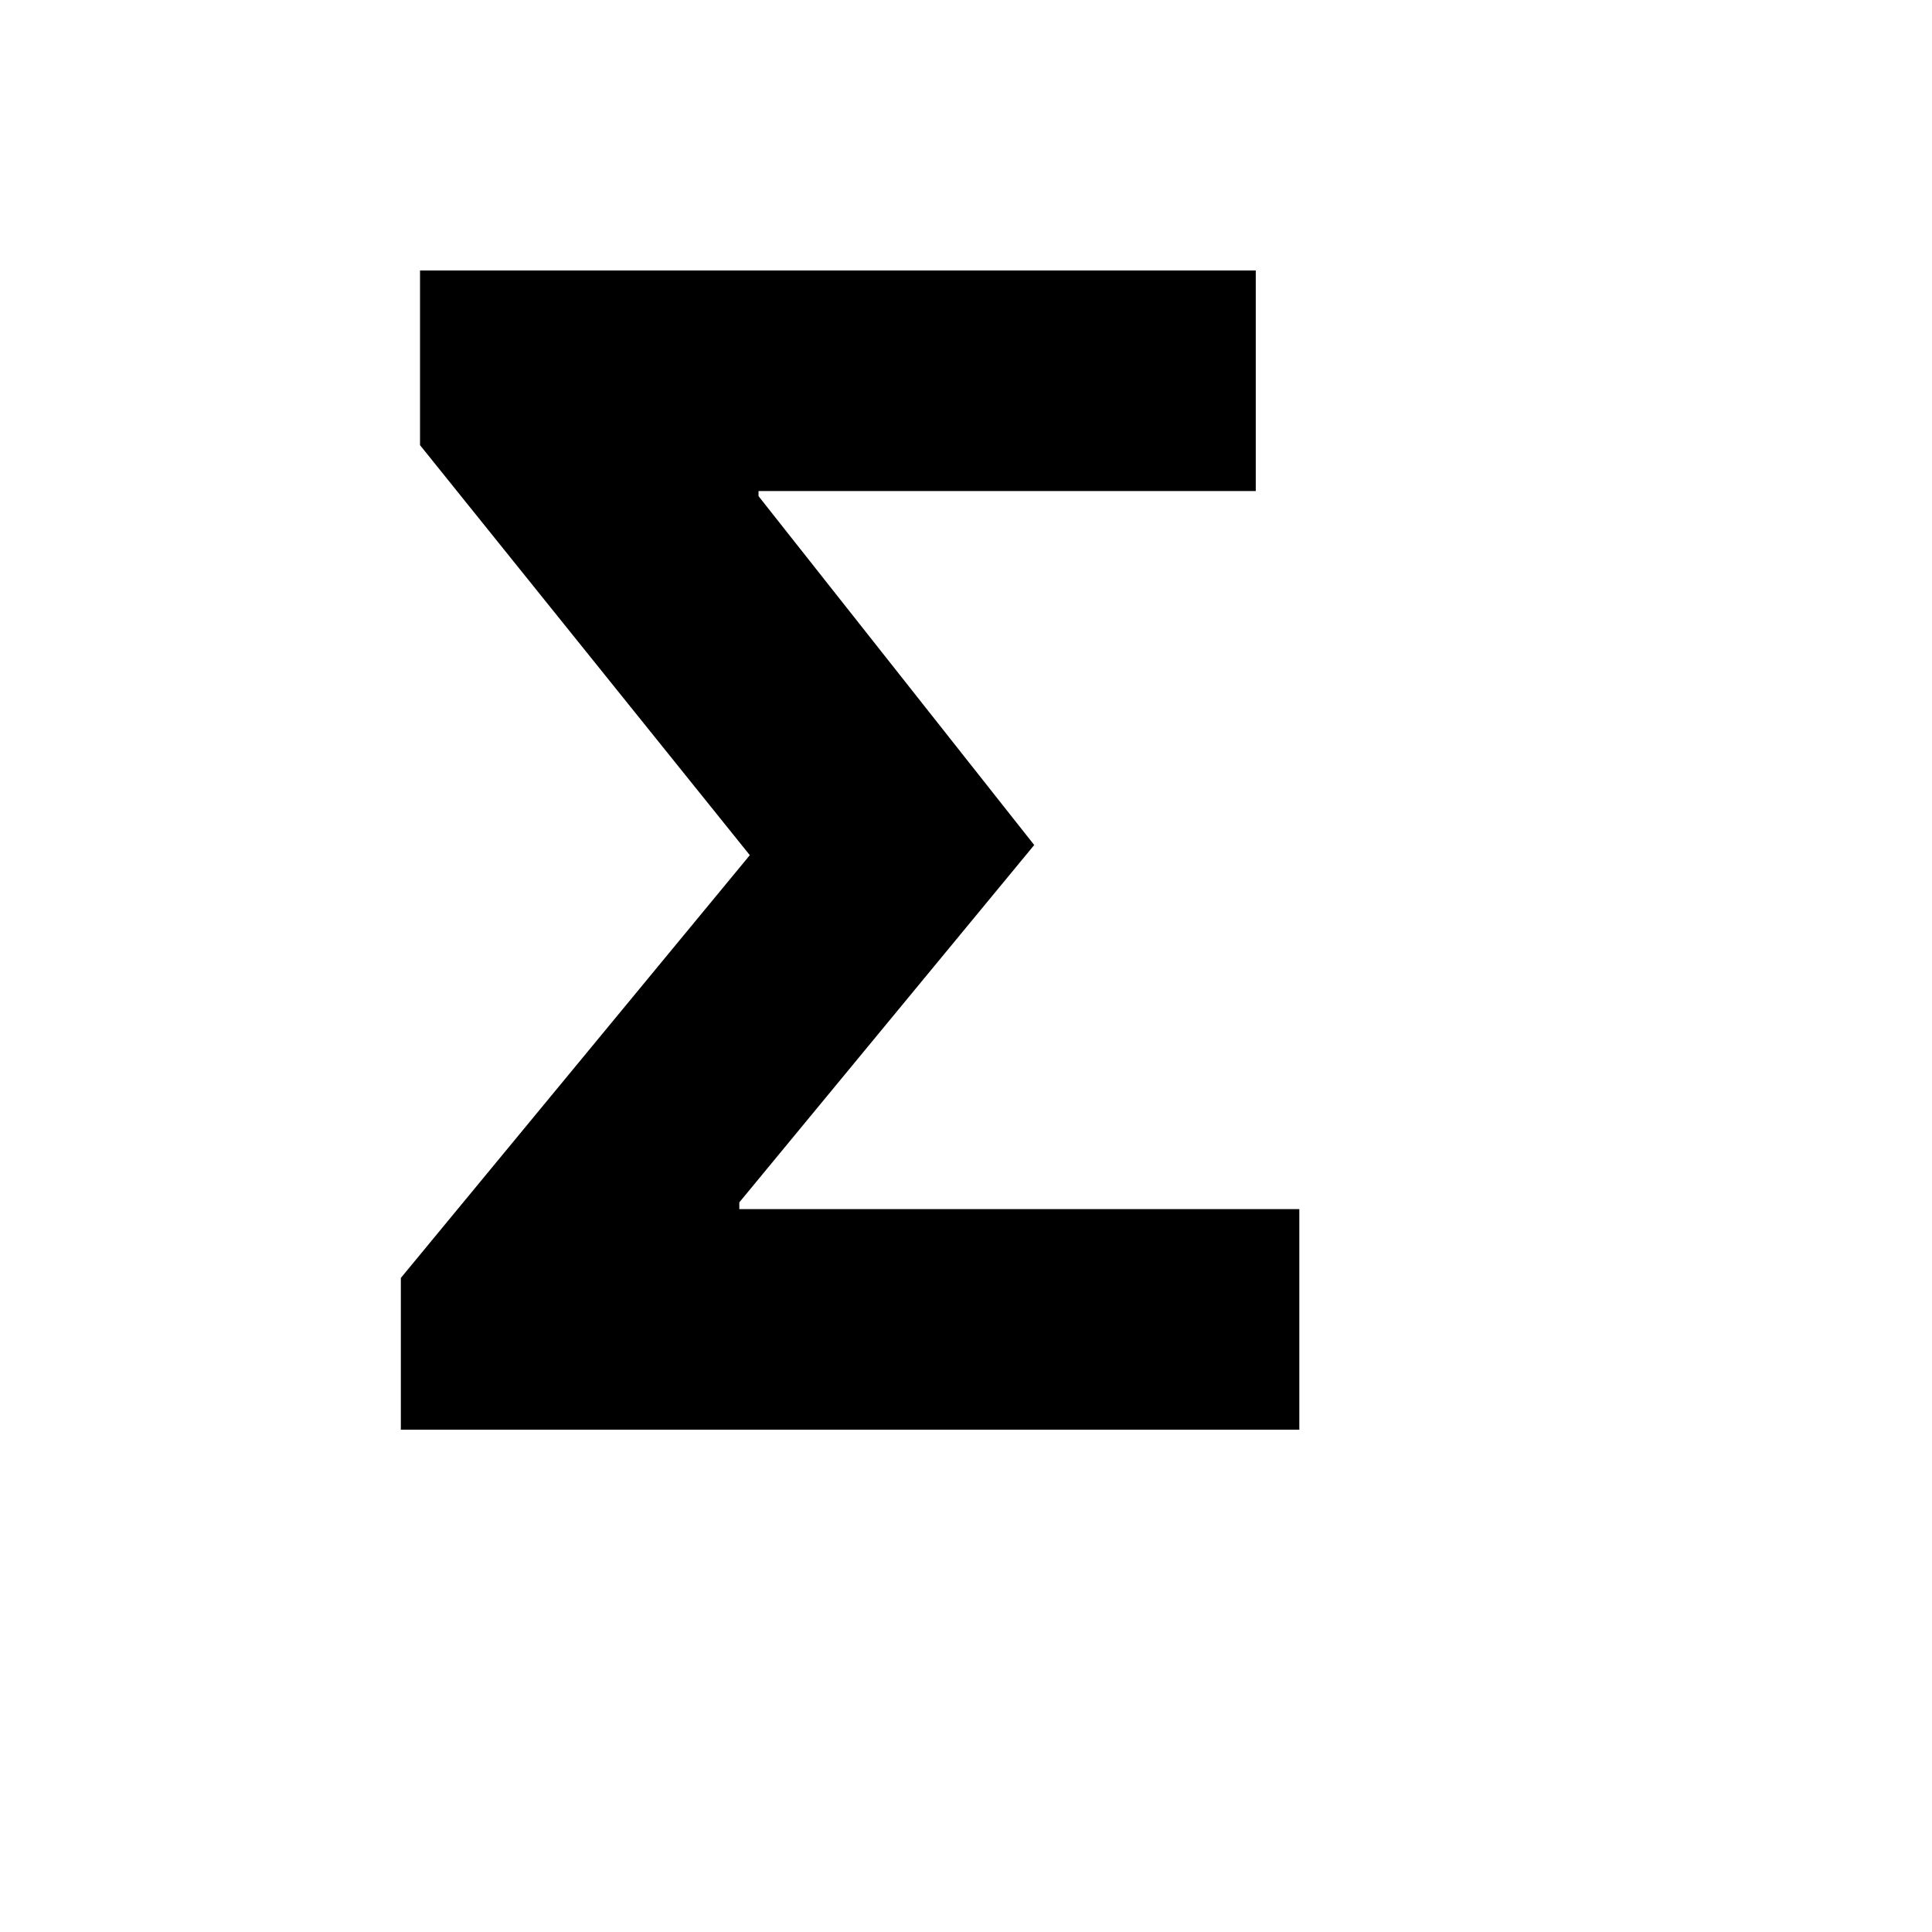 <svg xmlns="http://www.w3.org/2000/svg" version="1.1" xmlns:xlink="http://www.w3.org/1999/xlink" width="100%" height="100%" id="svgWorkerArea" viewBox="-25 -25 625 625" xmlns:idraw="https://idraw.muisca.co" style="background: white;"><defs id="defsdoc"><pattern id="patternBool" x="0" y="0" width="10" height="10" patternUnits="userSpaceOnUse" patternTransform="rotate(35)"><circle cx="5" cy="5" r="4" style="stroke: none;fill: #ff000070;"></circle></pattern></defs><g id="fileImp-316628938" class="cosito"><path id="pathImp-247789135" class="grouped" d="M214.169 363.964C214.169 363.964 309.567 248.362 309.567 248.362 309.567 248.362 220.384 135.503 220.384 135.503 220.384 135.503 220.384 133.846 220.384 133.846 220.384 133.846 381.238 133.846 381.238 133.846 381.238 133.846 381.238 62.5 381.238 62.5 381.238 62.5 110.879 62.5 110.879 62.5 110.879 62.5 110.879 119.008 110.879 119.008 110.879 119.008 217.563 251.648 217.563 251.648 217.563 251.648 104.674 388.41 104.674 388.41 104.674 388.41 104.674 437.5 104.674 437.5 104.674 437.5 395.326 437.5 395.326 437.5 395.326 437.5 395.326 366.154 395.326 366.154 395.326 366.154 214.169 366.154 214.169 366.154 214.169 366.154 214.169 363.964 214.169 363.964 214.169 363.964 214.169 363.964 214.169 363.964"></path></g></svg>